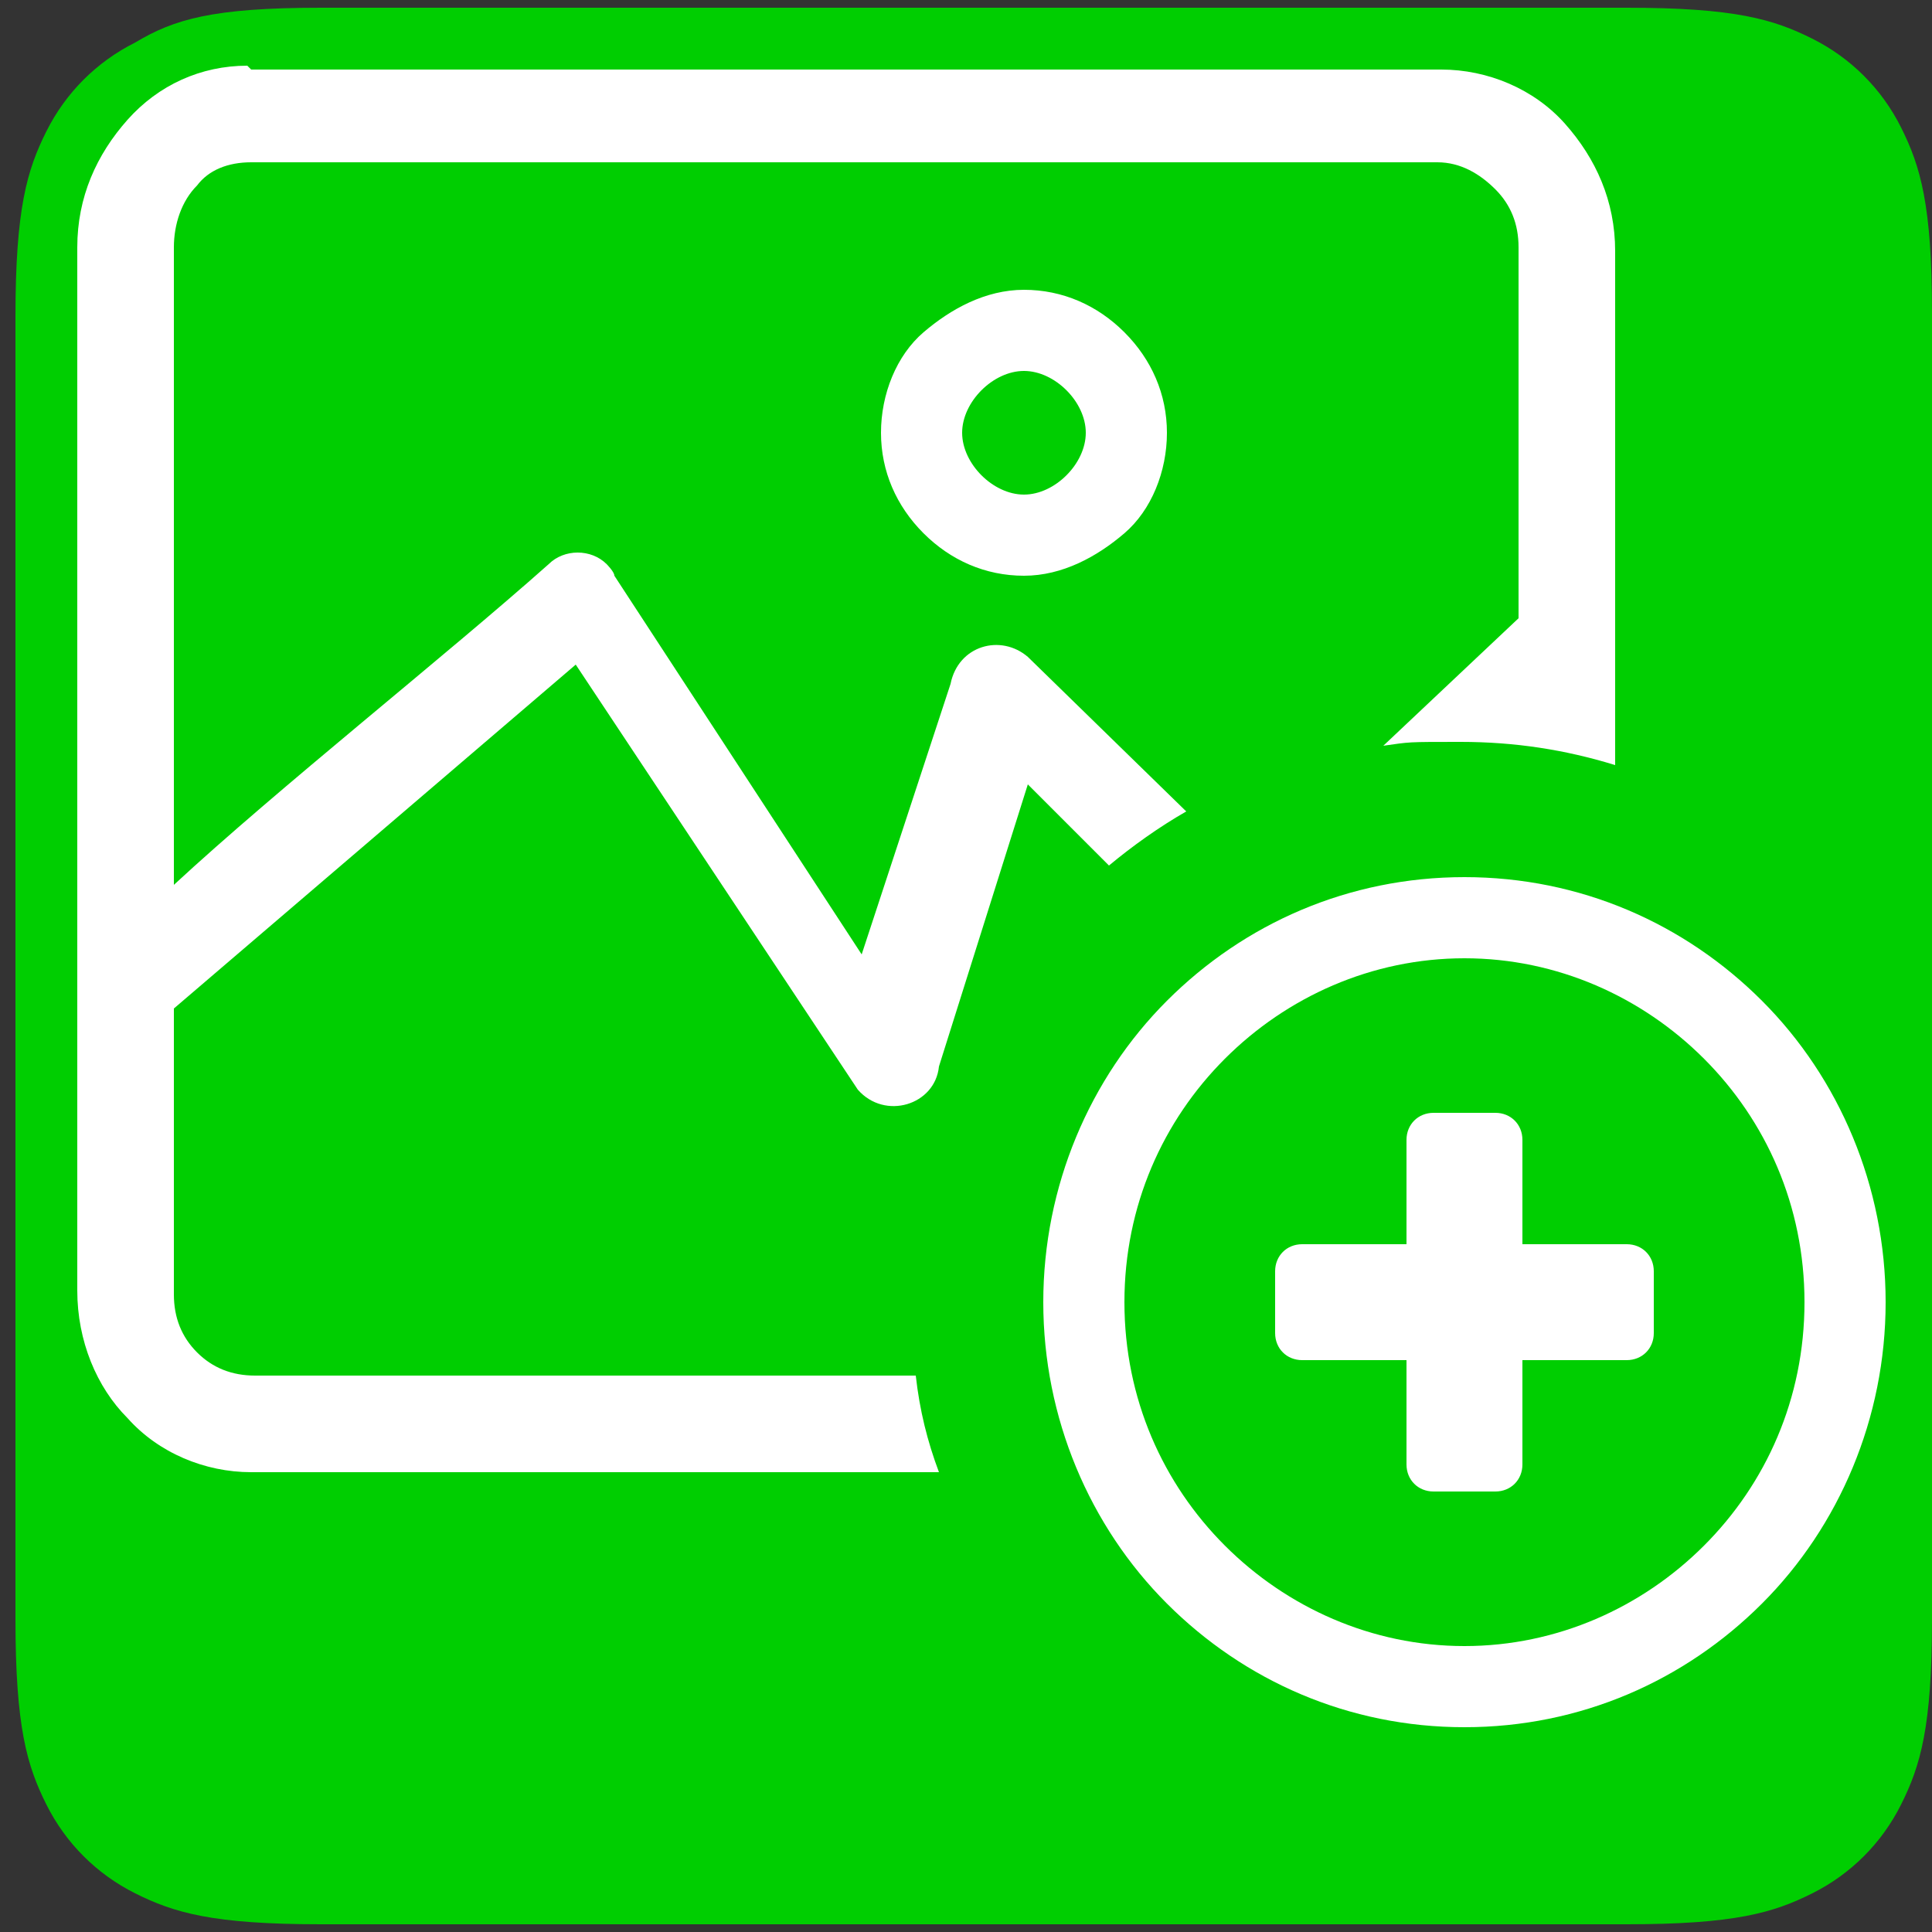 <?xml version="1.0" encoding="UTF-8"?>
<svg id="Layer_1" data-name="Layer 1" xmlns="http://www.w3.org/2000/svg" version="1.1" viewBox="0 0 50 50">
  <rect x="0" y="0" width="50" height="50" fill="#333333" stroke="none"/>
  <defs>
    <style>
      .cls-1 {
        fill: #00ce01;
      }

      .cls-1, .cls-2 {
        stroke-width: 0px;
      }

      .cls-2 {
        fill: #fff;
      }
    </style>
  </defs>
  <path class="cls-1" d="M8.3.2h33.8c2.8,0,3.8.3,4.8.8,1,.5,1.8,1.3,2.3,2.3s.8,2,.8,4.8v33.8c0,2.8-.3,3.8-.8,4.8s-1.3,1.8-2.3,2.3-2,.8-4.8.8H8.3c-2.8,0-3.8-.3-4.8-.8s-1.8-1.3-2.3-2.3-.8-2-.8-4.8V8.2c0-2.8.3-3.8.8-4.8s1.3-1.8,2.3-2.3c1-.6,2-.9,4.8-.9Z"/>
  <path class="cls-2" d="M6.5,1.8h30.8c1.2,0,2.4.5,3.2,1.4h0c.8.9,1.3,2,1.3,3.3v13.3c-1.3-.4-2.6-.6-4-.6s-1.3,0-2,.1l3.5-3.3V6.4c0-.6-.2-1.1-.6-1.5h0c-.4-.4-.9-.7-1.5-.7H6.5c-.6,0-1.1.2-1.4.6h0c-.4.4-.6,1-.6,1.6v16.5c2.7-2.5,7-5.9,9.7-8.3.4-.4,1.1-.4,1.5,0,0,0,.2.2.2.3l6.4,9.8,2.3-7c.2-1,1.3-1.3,2-.7l4.1,4c-.7.4-1.4.9-2,1.4l-2.1-2.1-2.3,7.3c-.1,1-1.4,1.4-2.1.6l-7.3-11-10.4,8.9v7.4c0,.6.2,1.1.6,1.5.4.4.9.6,1.5.6h17.1c.1.9.3,1.7.6,2.5H6.5c-1.2,0-2.4-.5-3.2-1.4-.8-.8-1.3-2-1.3-3.3V6.4c0-1.3.5-2.4,1.3-3.3h0c.8-.9,1.9-1.4,3.1-1.4ZM37.9,22.7c3,0,5.7,1.2,7.7,3.2,2,2,3.2,4.8,3.2,7.8s-1.2,5.8-3.2,7.8c-2,2-4.7,3.2-7.7,3.2s-5.7-1.2-7.7-3.2c-2-2-3.2-4.8-3.2-7.8s1.2-5.8,3.2-7.8c2-2,4.7-3.2,7.7-3.2h0ZM37.1,28.8h1.6c.4,0,.7.3.7.7v2.7h2.7c.4,0,.7.3.7.7v1.6c0,.4-.3.7-.7.7h-2.7v2.7c0,.4-.3.7-.7.7h-1.6c-.4,0-.7-.3-.7-.7v-2.7h-2.7c-.4,0-.7-.3-.7-.7v-1.6c0-.4.3-.7.7-.7h2.7v-2.7c0-.4.3-.7.7-.7ZM44.1,27.4c-1.6-1.6-3.8-2.6-6.2-2.6s-4.6,1-6.2,2.6c-1.6,1.6-2.6,3.8-2.6,6.3s1,4.7,2.6,6.3,3.8,2.6,6.2,2.6,4.6-1,6.2-2.6c1.6-1.6,2.6-3.8,2.6-6.3s-1-4.7-2.6-6.3ZM26.5,7.5c1,0,1.9.4,2.6,1.1s1.1,1.6,1.1,2.6-.4,2-1.1,2.6-1.6,1.1-2.6,1.1-1.9-.4-2.6-1.1-1.1-1.6-1.1-2.6.4-2,1.1-2.6,1.6-1.1,2.6-1.1ZM27.6,10.1c-.3-.3-.7-.5-1.1-.5-.4,0-.8.2-1.1.5-.3.3-.5.7-.5,1.1,0,.4.2.8.5,1.1.3.3.7.5,1.1.5s.8-.2,1.1-.5c.3-.3.5-.7.5-1.1s-.2-.8-.5-1.1Z"/>
</svg>